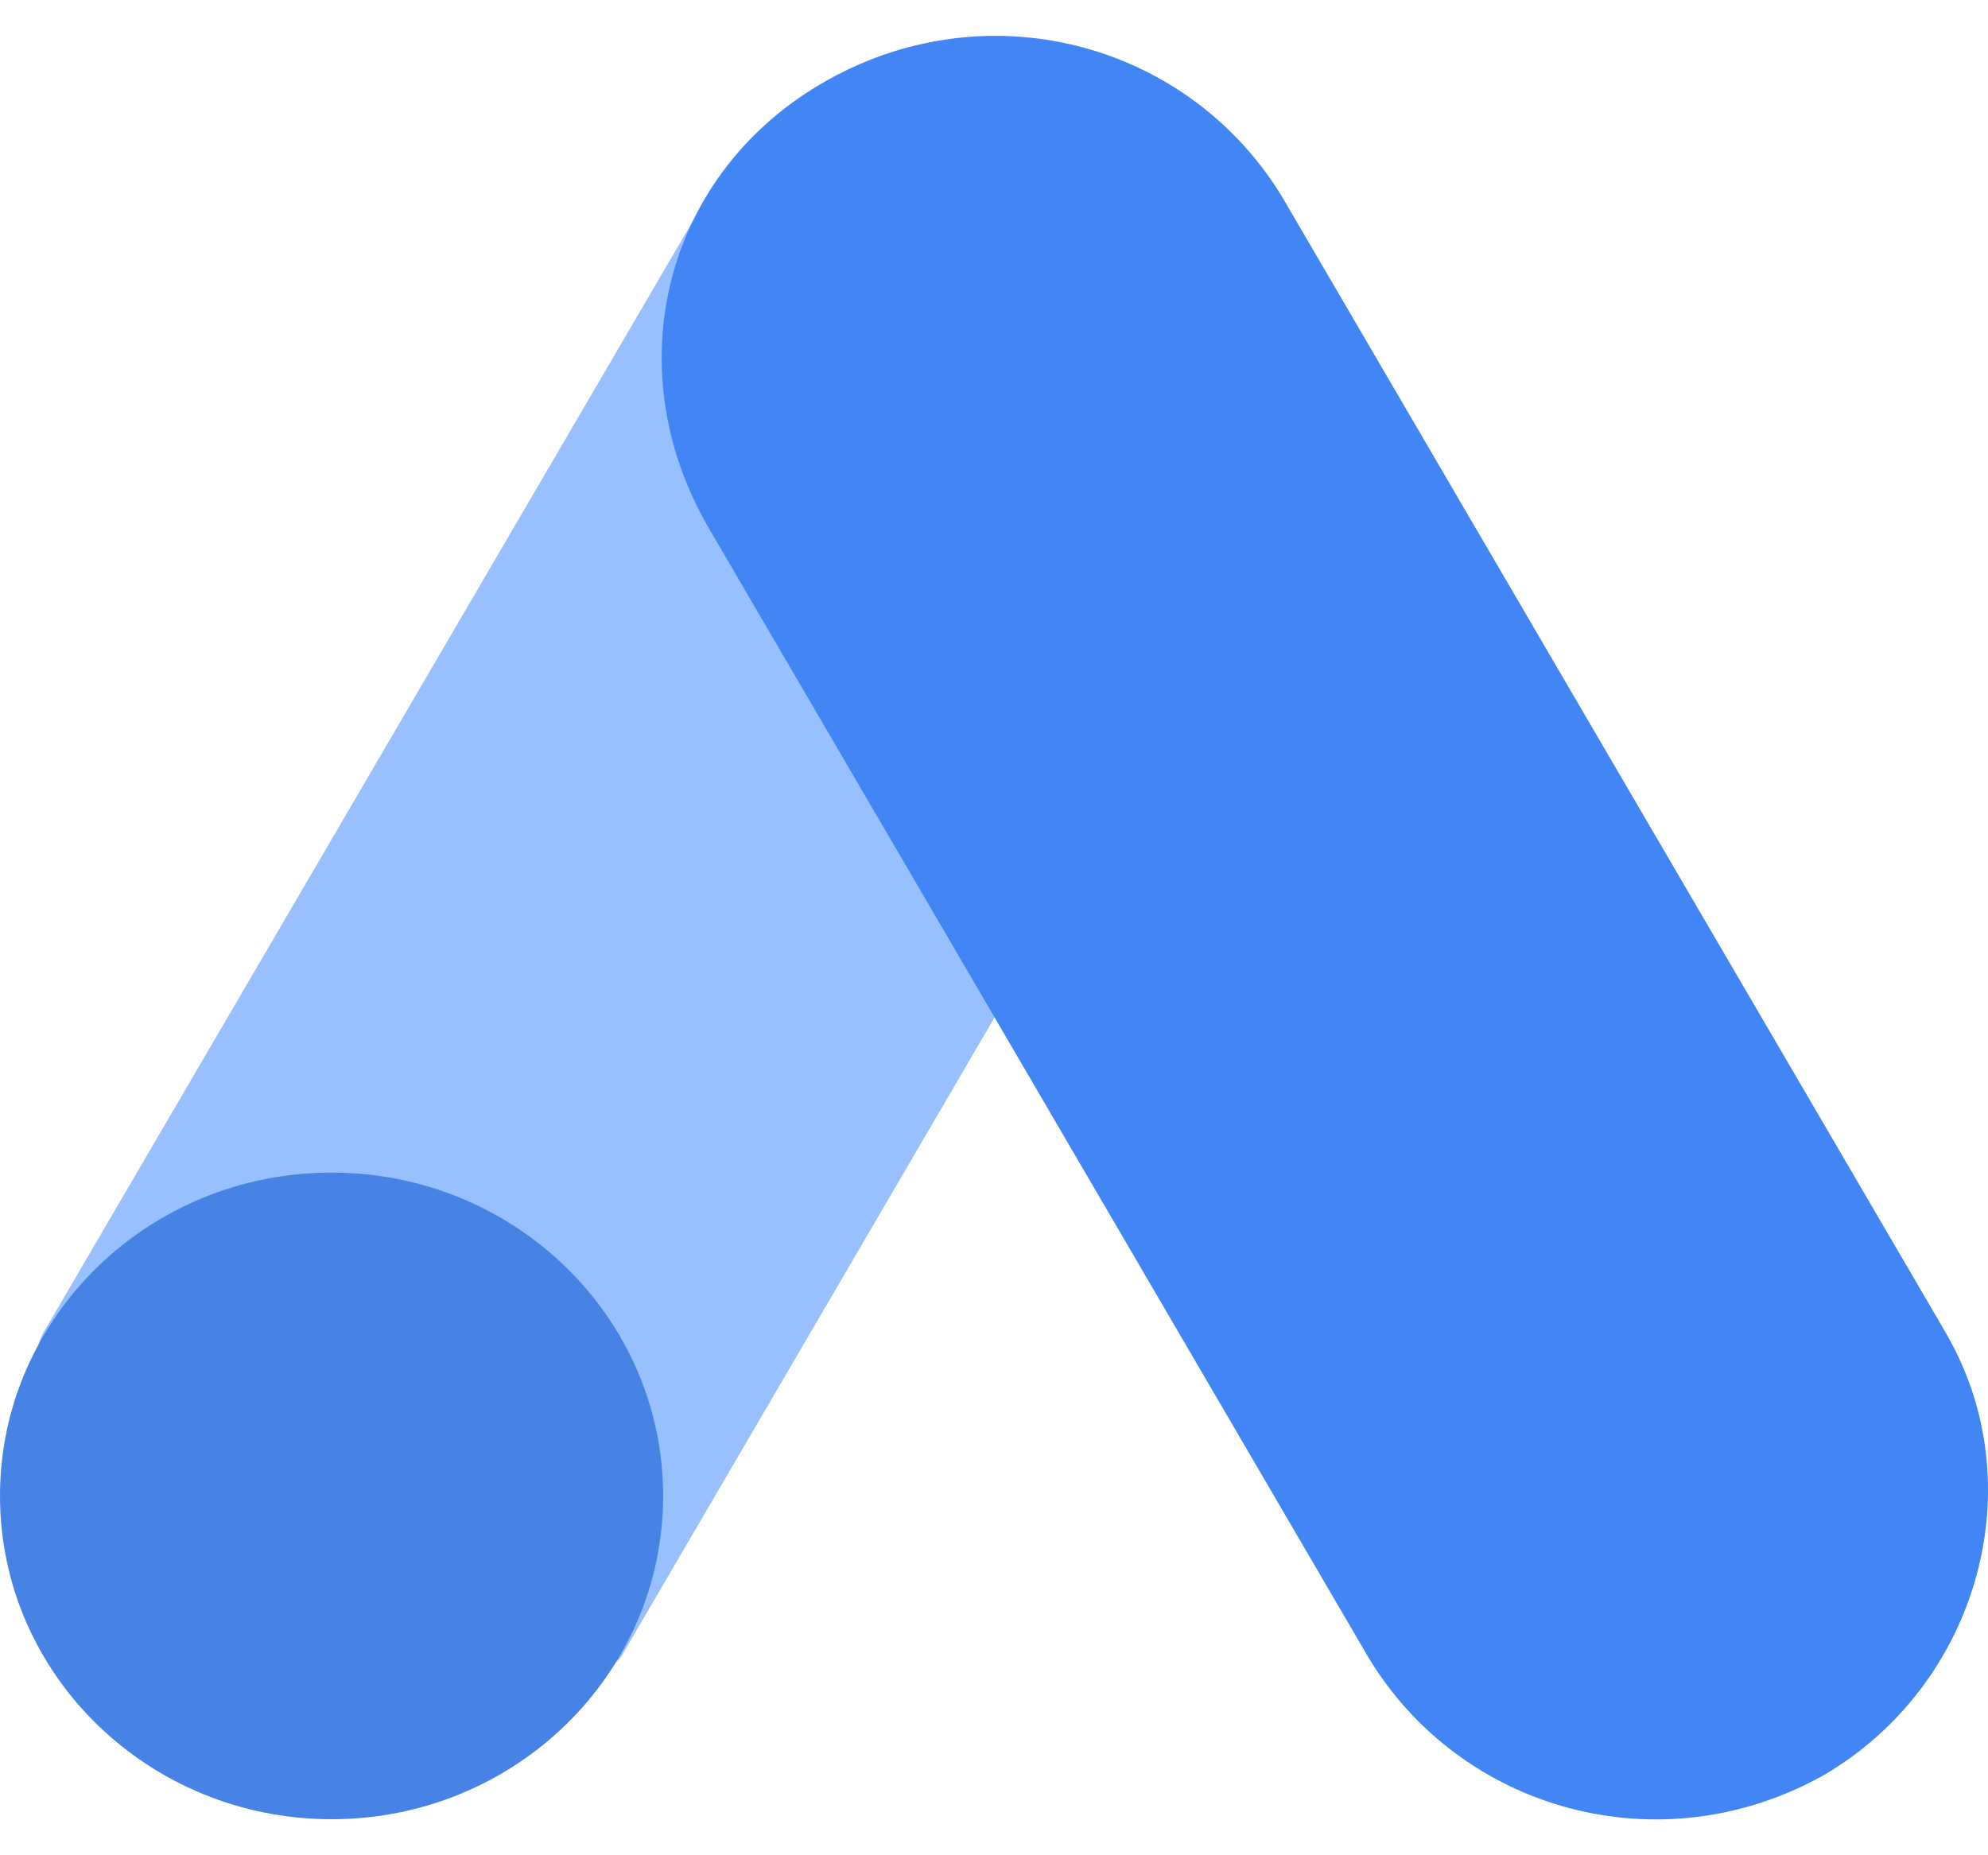 <svg width="30" height="28" viewBox="0 0 30 28" fill="none" xmlns="http://www.w3.org/2000/svg">
<path d="M0.69 20.053L10.658 2.989C11.924 3.735 18.308 7.268 19.34 7.94L9.372 25.005C8.282 26.445 -0.691 22.239 0.69 20.052V20.053Z" fill="#98C0FF"/>
<path d="M29.329 20.056L19.361 2.993C17.968 0.674 14.967 -0.169 12.502 1.201C10.037 2.57 9.286 5.521 10.68 7.943L20.647 25.009C22.041 27.326 25.042 28.169 27.507 26.799C29.864 25.43 30.723 22.375 29.329 20.058V20.056Z" fill="#4285F4"/>
<path d="M5.004 27.456C7.767 27.456 10.007 25.271 10.007 22.576C10.007 19.882 7.767 17.697 5.004 17.697C2.24 17.697 0 19.882 0 22.576C0 25.271 2.24 27.456 5.004 27.456Z" fill="#4683E4"/>
</svg>
